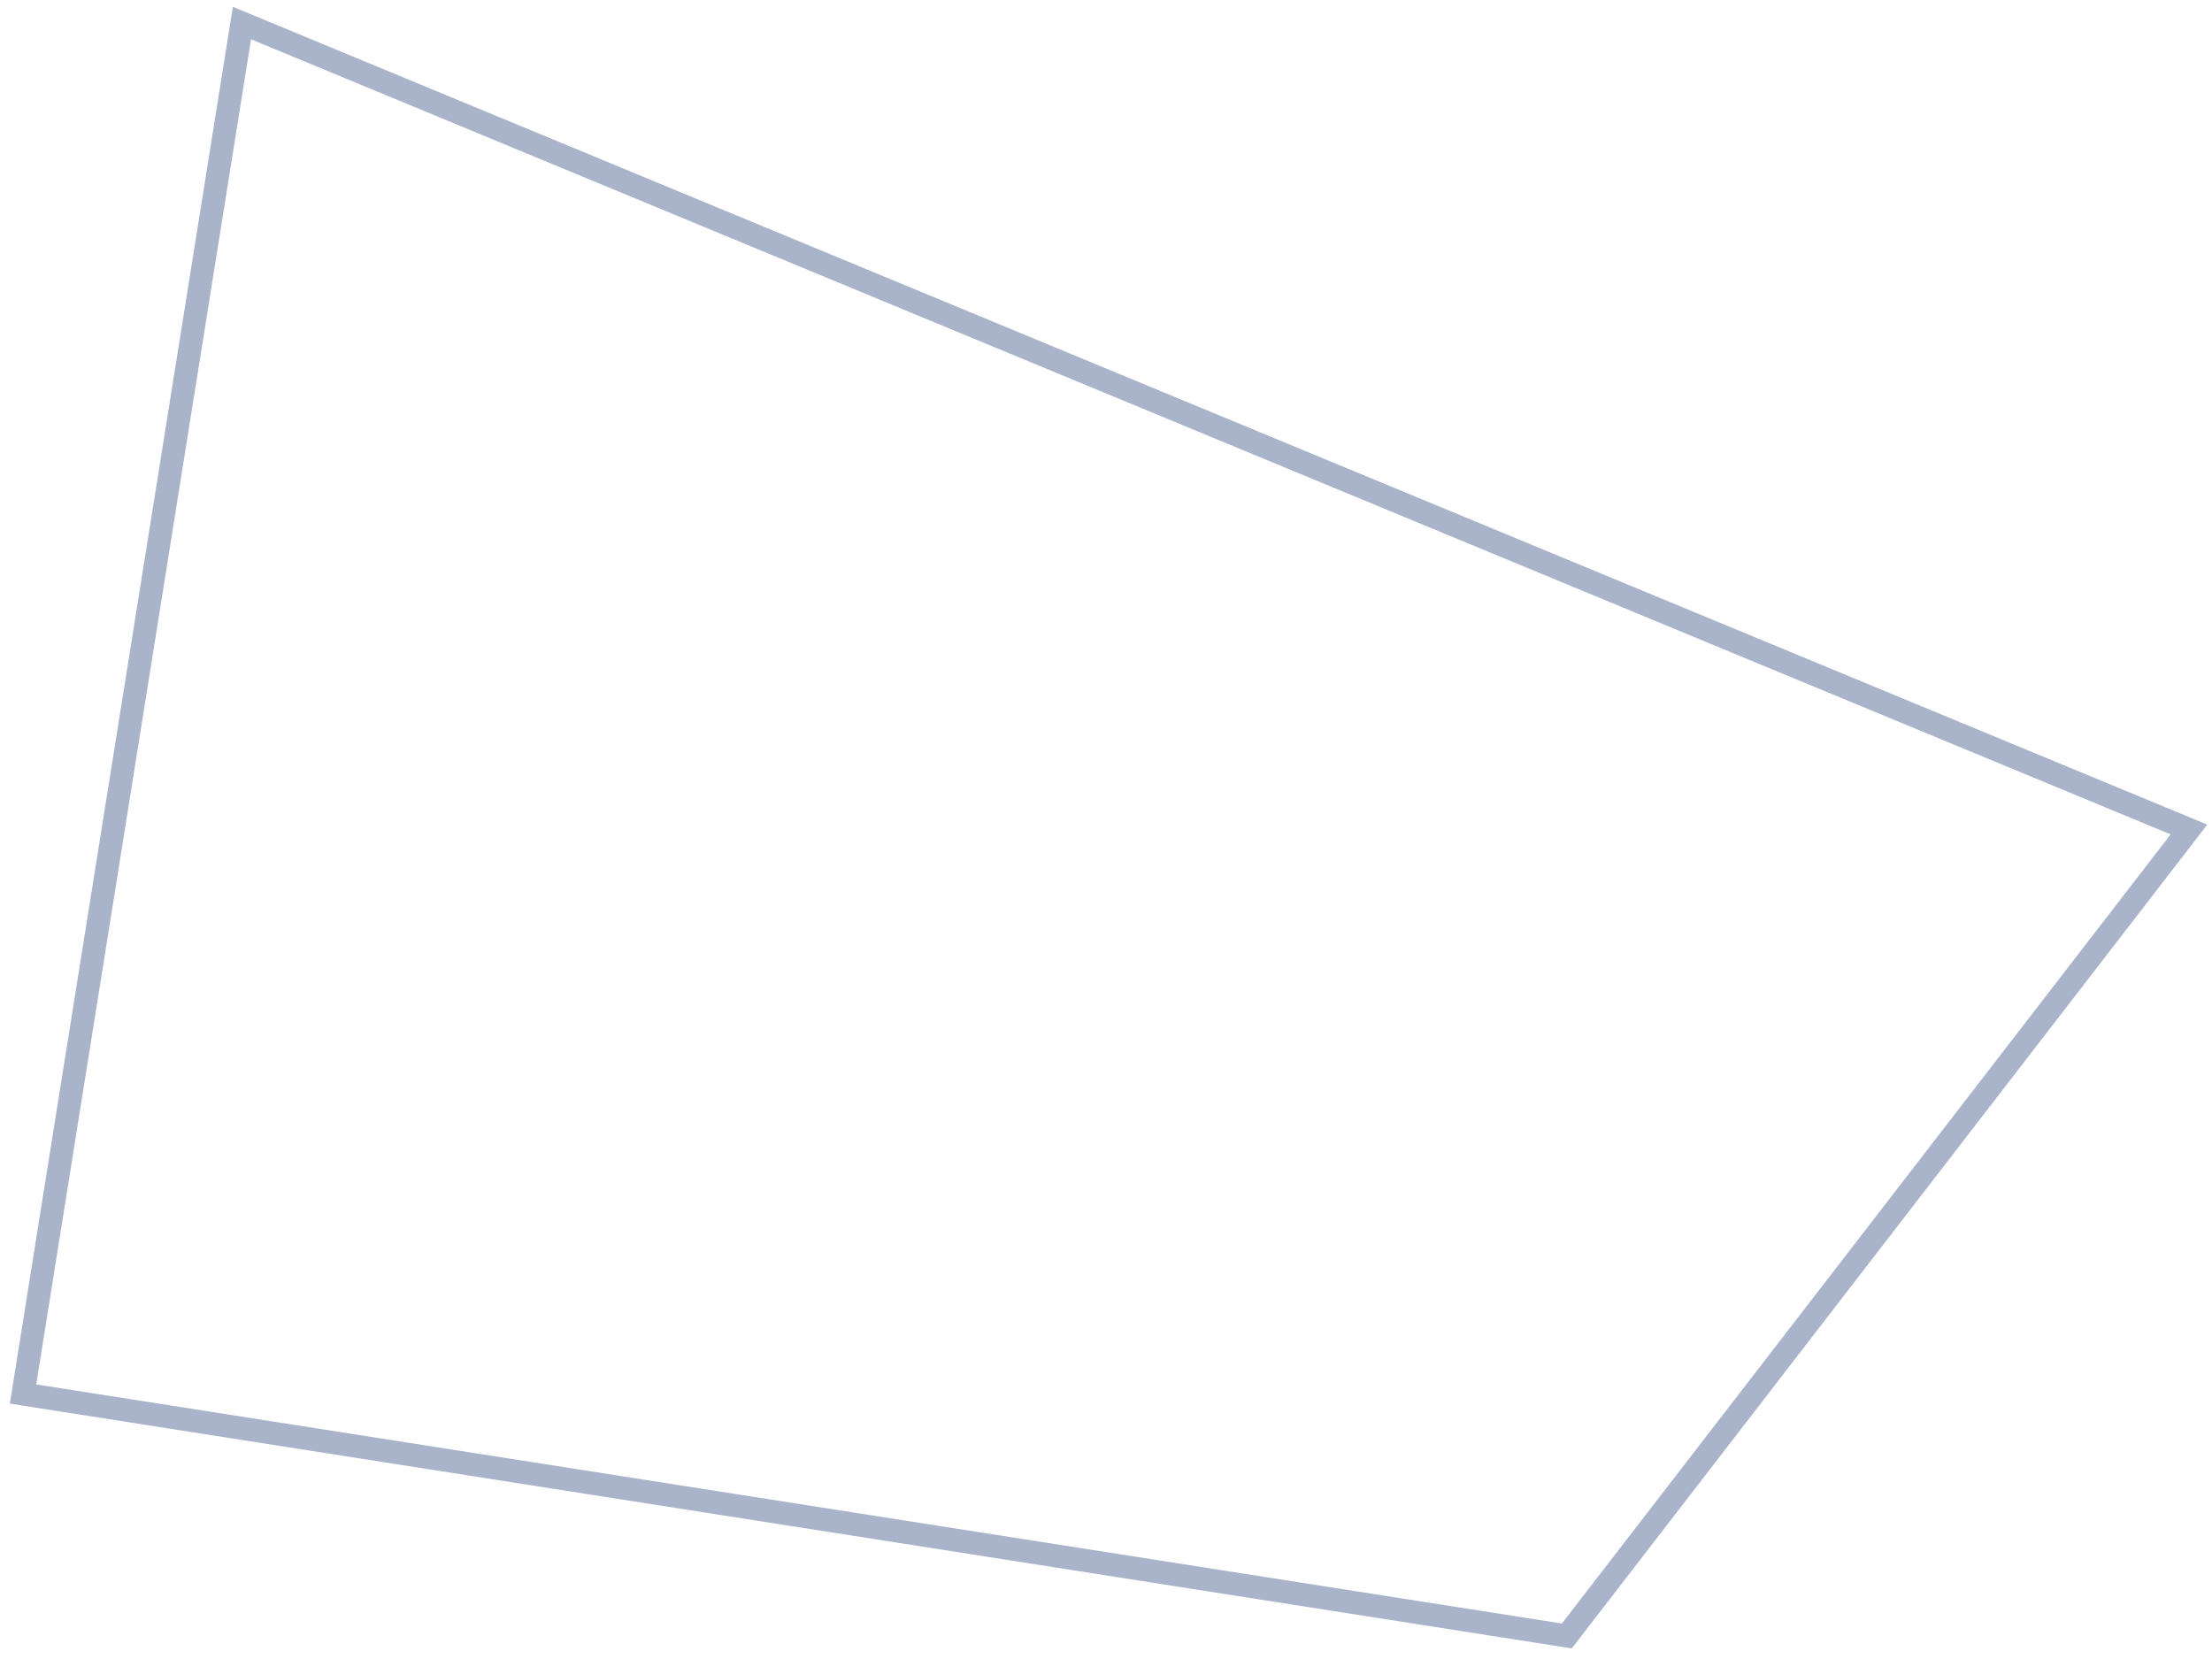 <?xml version="1.0" encoding="UTF-8"?> <svg xmlns="http://www.w3.org/2000/svg" width="96" height="72" viewBox="0 0 96 72" fill="none"><path d="M95 36L10.5 1L1 60.5L68 71L95 36Z" stroke="#A9B3CA"></path></svg> 